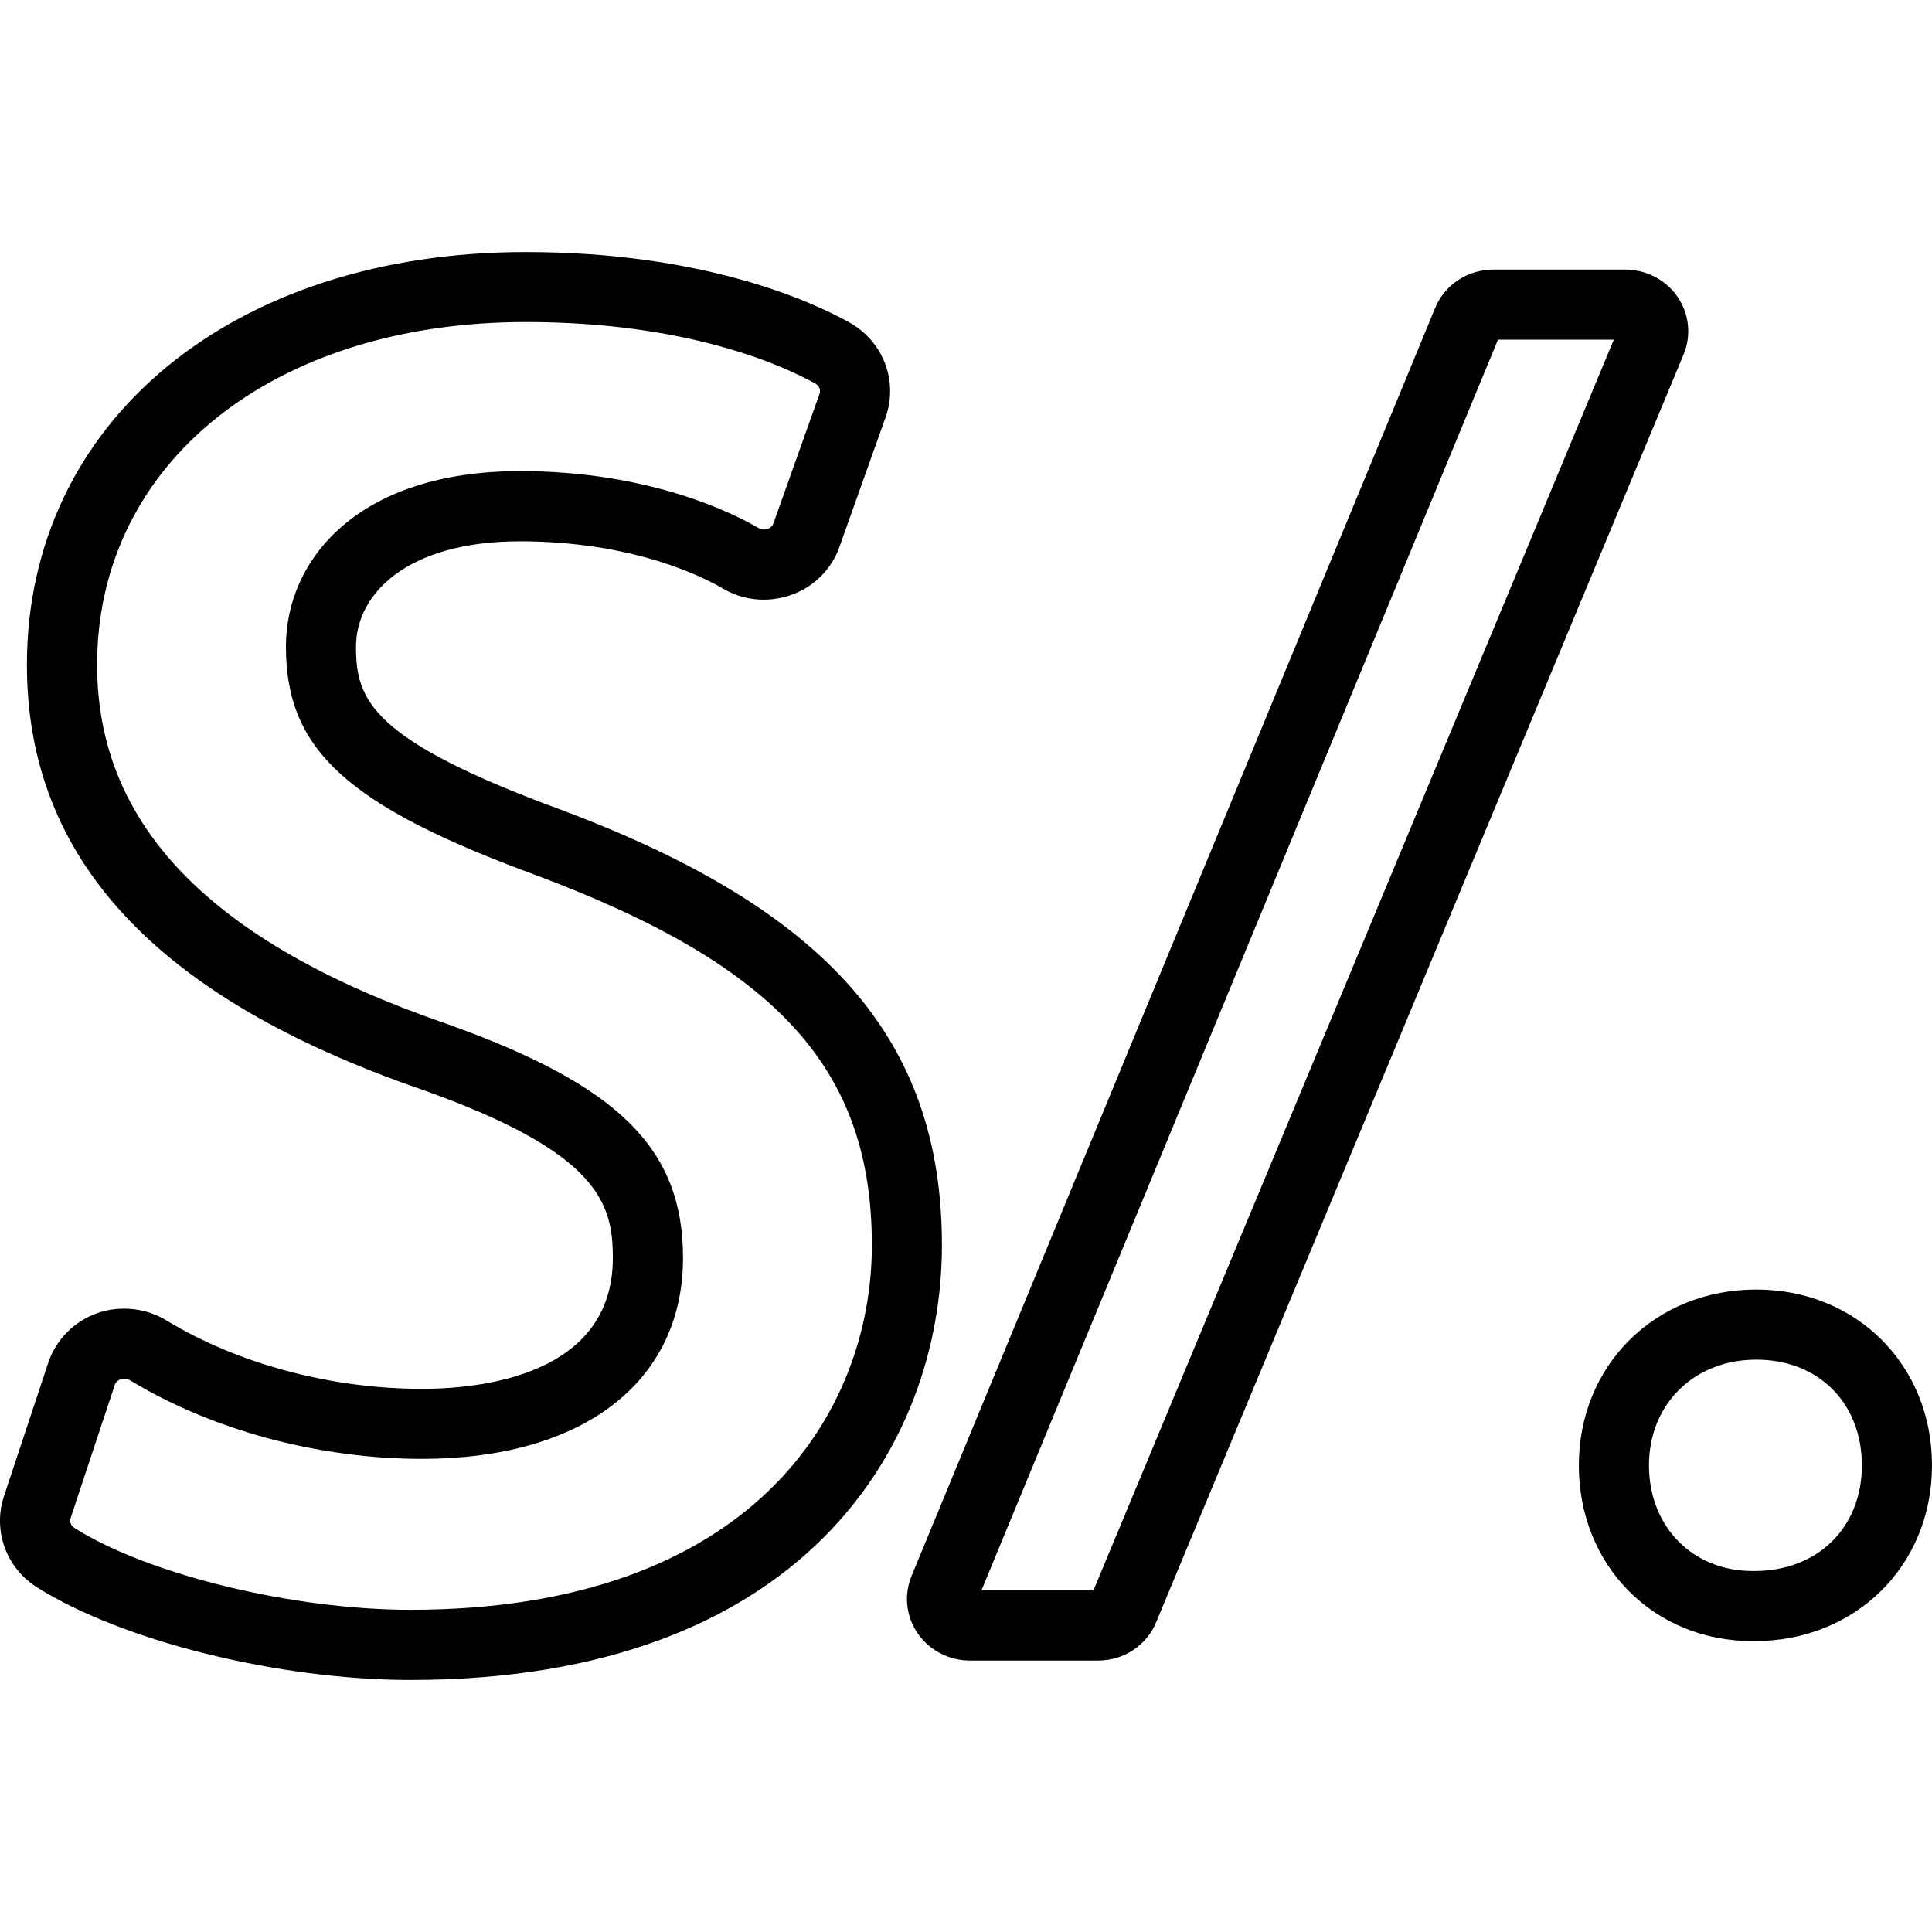 <?xml version="1.0" encoding="iso-8859-1"?>
<!-- Uploaded to: SVG Repo, www.svgrepo.com, Generator: SVG Repo Mixer Tools -->
<!DOCTYPE svg PUBLIC "-//W3C//DTD SVG 1.1//EN" "http://www.w3.org/Graphics/SVG/1.1/DTD/svg11.dtd">
<svg fill="#000000" version="1.1" id="Capa_1" xmlns="http://www.w3.org/2000/svg" xmlns:xlink="http://www.w3.org/1999/xlink" 
	 width="800px" height="800px" viewBox="0 0 82.664 82.664"
	 xml:space="preserve">
<g>
	<g>
		<g>
			<path d="M17.562,71.88c-5.634,0-12.358-1.67-15.988-3.971c-1.312-0.829-1.89-2.43-1.404-3.893l1.891-5.699
				c0.324-0.988,1.117-1.791,2.119-2.139c0.979-0.332,2.065-0.211,2.93,0.313c3.063,1.864,7.051,2.933,10.945,2.933
				c2.456,0,8.167-0.546,8.167-5.6c0-2.355-0.615-4.523-8.175-7.206C6.684,42.694,1.152,36.75,1.152,28.45
				c0-10.401,8.776-17.666,21.342-17.666c7.612,0,12.221,2.106,13.849,3.013c1.45,0.81,2.101,2.519,1.546,4.064l-1.972,5.538
				c-0.34,0.97-1.105,1.727-2.099,2.07c-0.996,0.334-2.024,0.218-2.881-0.283c-0.809-0.478-3.814-2.025-8.69-2.025
				c-4.846,0-7.015,2.264-7.015,4.508c0,2.268,0.611,3.979,8.786,6.985c11.417,4.281,16.284,9.851,16.284,18.624
				C40.304,61.858,34.348,71.88,17.562,71.88z M5.308,58.992c-0.053,0-0.104,0.009-0.15,0.024c-0.112,0.039-0.212,0.135-0.247,0.24
				l-1.892,5.704c-0.051,0.151,0.016,0.321,0.161,0.413c3.153,1.998,9.337,3.505,14.384,3.505c14.57,0,19.74-8.403,19.74-15.603
				c0-7.512-4.018-11.943-14.328-15.812c-8.13-2.99-10.742-5.372-10.742-9.798c0-3.737,3.097-7.508,10.015-7.508
				c5.636,0,9.239,1.866,10.21,2.438c0.112,0.065,0.247,0.08,0.394,0.031c0.11-0.039,0.2-0.122,0.238-0.23l1.975-5.548
				c0.06-0.165-0.016-0.343-0.182-0.436c-1.421-0.791-5.479-2.633-12.388-2.633c-10.8,0-18.342,6.031-18.342,14.666
				c0,6.861,4.869,11.878,14.886,15.337c7.427,2.636,10.184,5.355,10.184,10.038c0,5.305-4.279,8.6-11.167,8.6
				c-4.429,0-8.986-1.228-12.503-3.368C5.484,59.017,5.396,58.992,5.308,58.992z M46.973,71.05h-5.47
				c-0.873,0-1.696-0.416-2.201-1.111c-0.527-0.73-0.641-1.662-0.307-2.491L61.4,13.192c0.404-1.003,1.389-1.658,2.502-1.658h5.637
				c0.876,0,1.698,0.418,2.203,1.117c0.524,0.731,0.638,1.662,0.303,2.491L49.473,69.397C49.074,70.394,48.09,71.05,46.973,71.05z
				 M41.992,68.05h4.792l22.265-53.516h-4.956L41.992,68.05z M75.068,70.218h-0.082c-4.235,0-7.432-3.232-7.432-7.52
				c0-4.289,3.266-7.523,7.596-7.523c4.283,0,7.514,3.234,7.514,7.523C82.664,66.985,79.398,70.218,75.068,70.218z M75.15,58.175
				c-2.663,0-4.596,1.902-4.596,4.523c0,2.619,1.864,4.52,4.432,4.52h0.082c2.705,0,4.596-1.857,4.596-4.52
				C79.664,60.035,77.809,58.175,75.15,58.175z"/>
		</g>
	</g>
</g>
</svg>